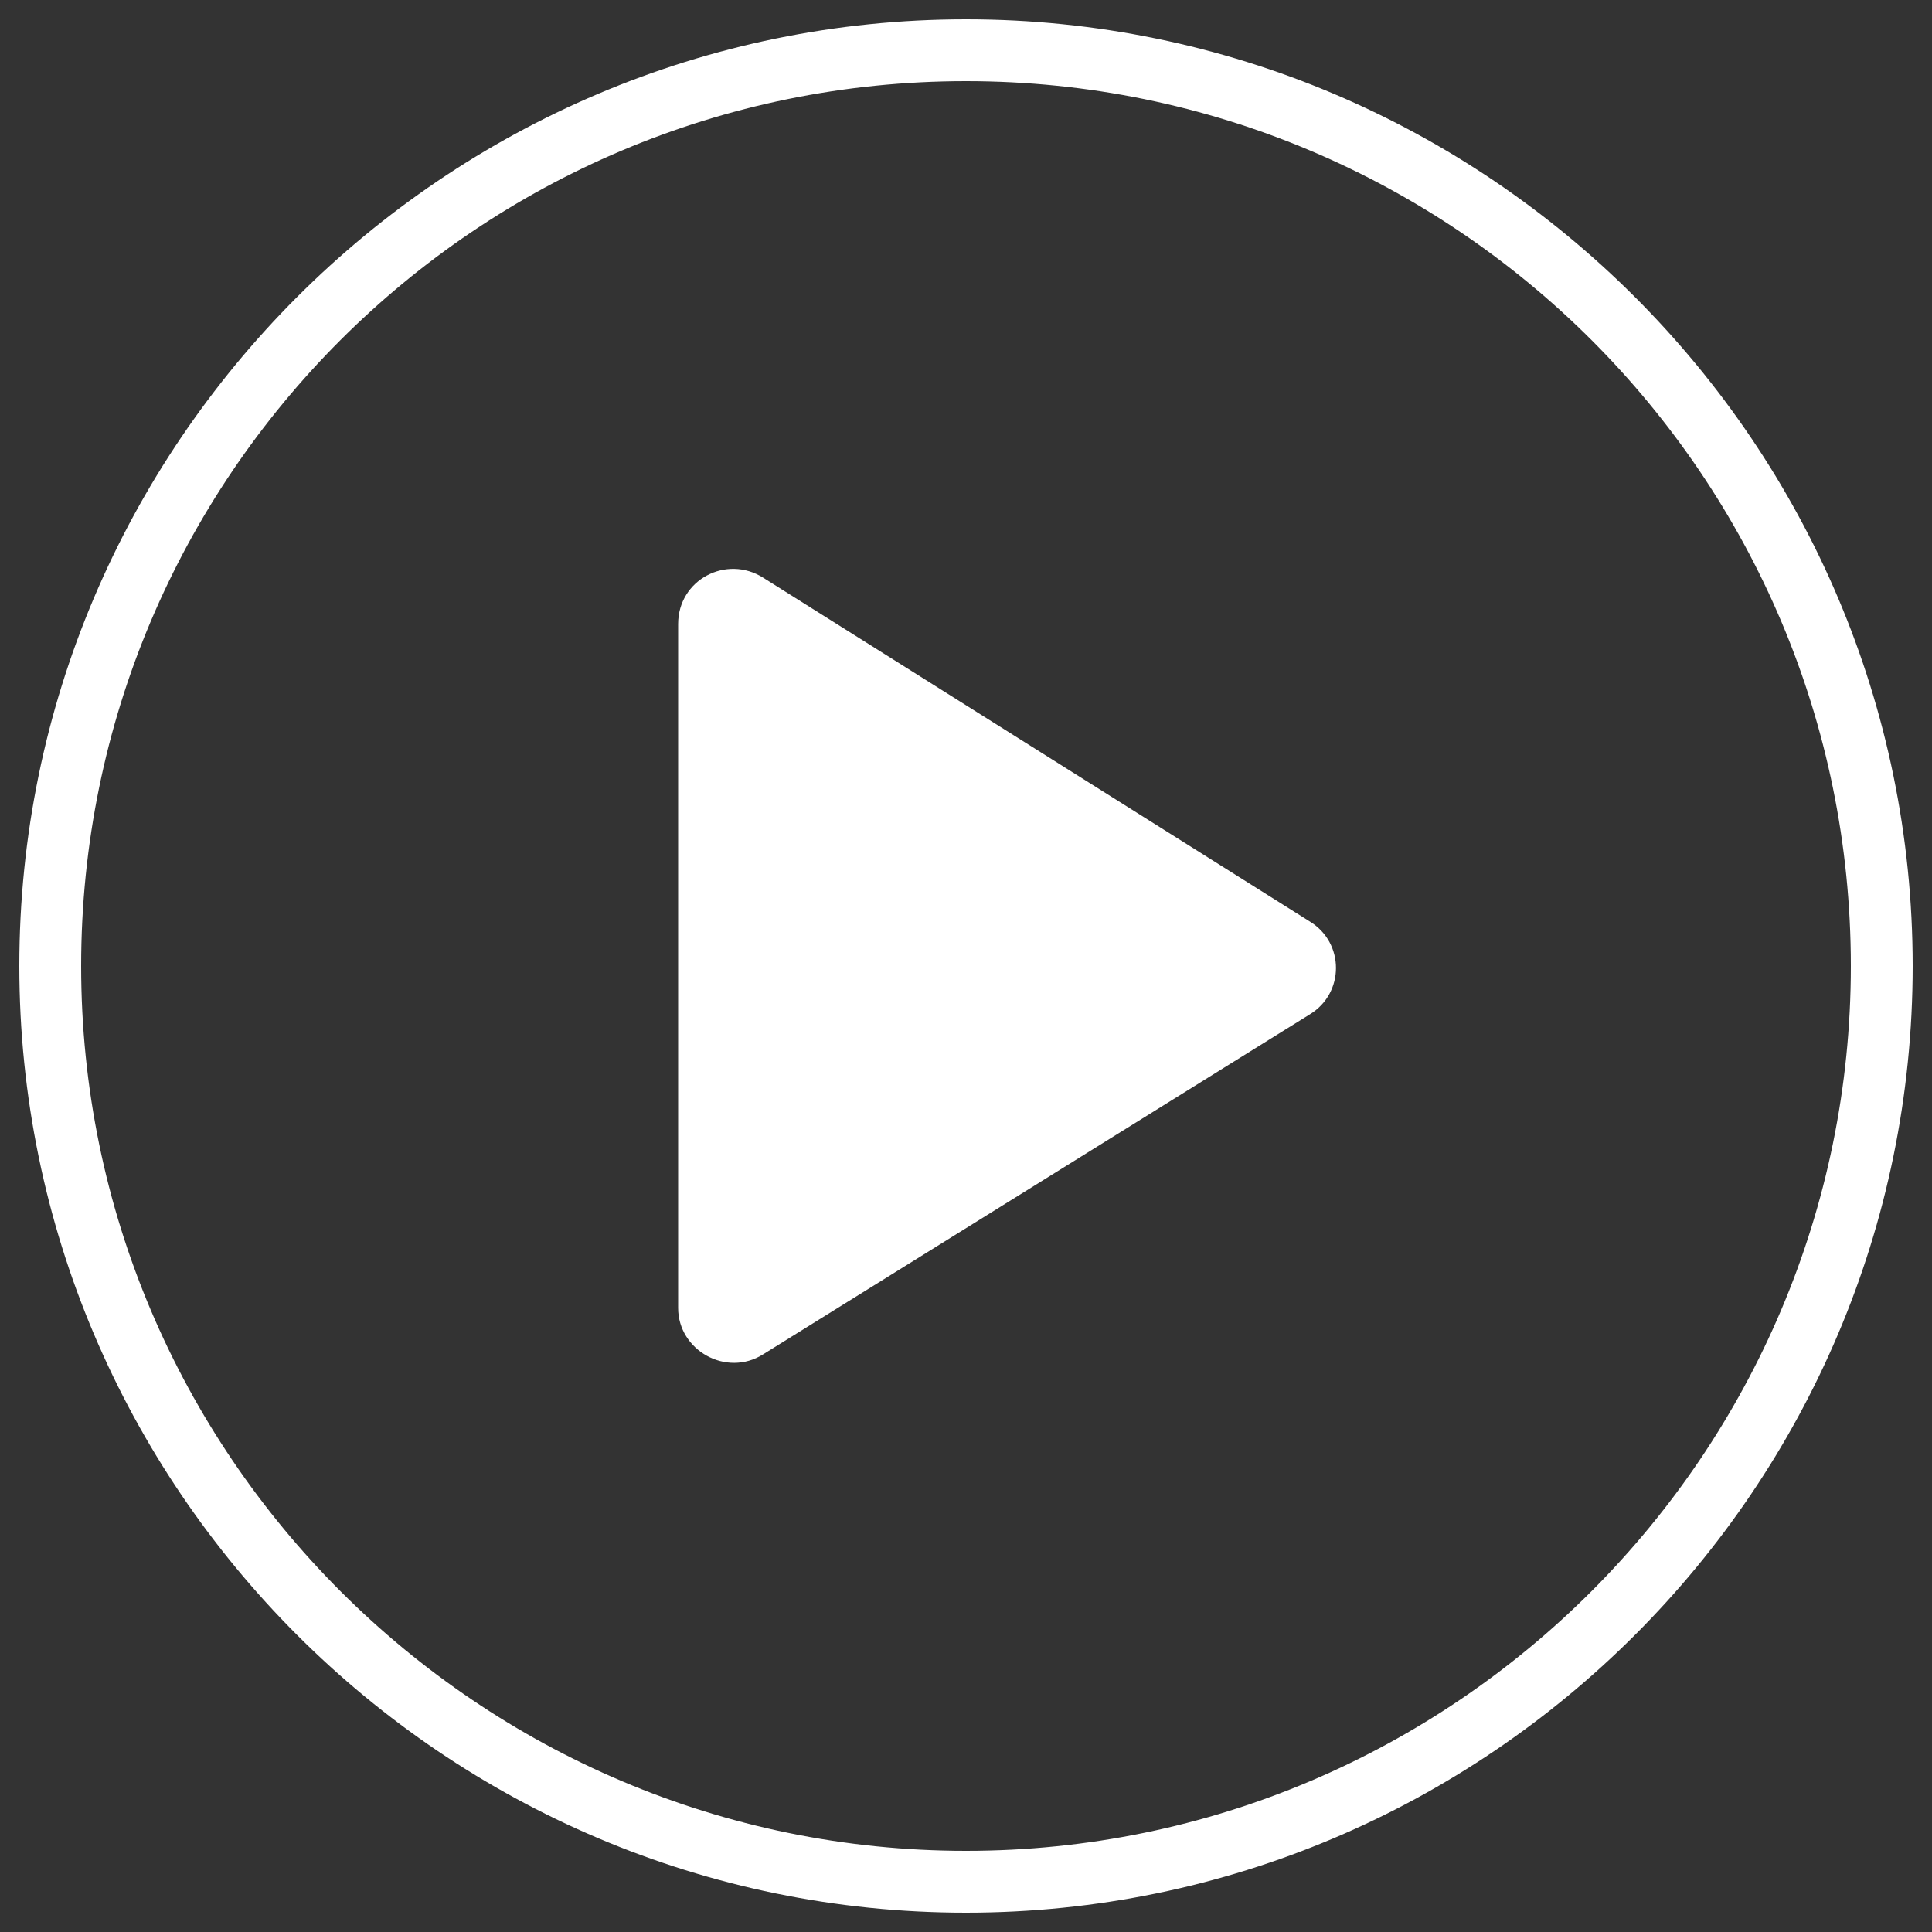 <?xml version="1.0" encoding="utf-8"?>
<!-- Generator: Adobe Illustrator 26.0.3, SVG Export Plug-In . SVG Version: 6.00 Build 0)  -->
<svg version="1.1" id="Layer_1" xmlns="http://www.w3.org/2000/svg" xmlns:xlink="http://www.w3.org/1999/xlink" x="0px" y="0px"
	 viewBox="0 0 100 100" style="enable-background:new 0 0 100 100;" xml:space="preserve">
<rect x="0" y="0" width="100" height="100" fill="#333333" stroke="none"/>
<style type="text/css">
	.st0{fill:#FFFFFF;}
</style>
<g>
	<g>
		<path class="st0" d="M50,99C23,99,1,77,1,50C1,23,23,1,50,1s49,22,49,49C99,77,77,99,50,99z M50,4.2C24.7,4.2,4.2,24.7,4.2,50
			c0,25.3,20.6,45.8,45.8,45.8c25.3,0,45.8-20.6,45.8-45.8C95.8,24.7,75.3,4.2,50,4.2z"/>
	</g>
	<path class="st0" d="M35.1,32.3v35.4c0,2.2,2.5,3.6,4.4,2.4l28.3-17.6c1.8-1.1,1.8-3.7,0-4.8L39.5,29.9
		C37.6,28.7,35.1,30,35.1,32.3z"/>
</g>
</svg>
